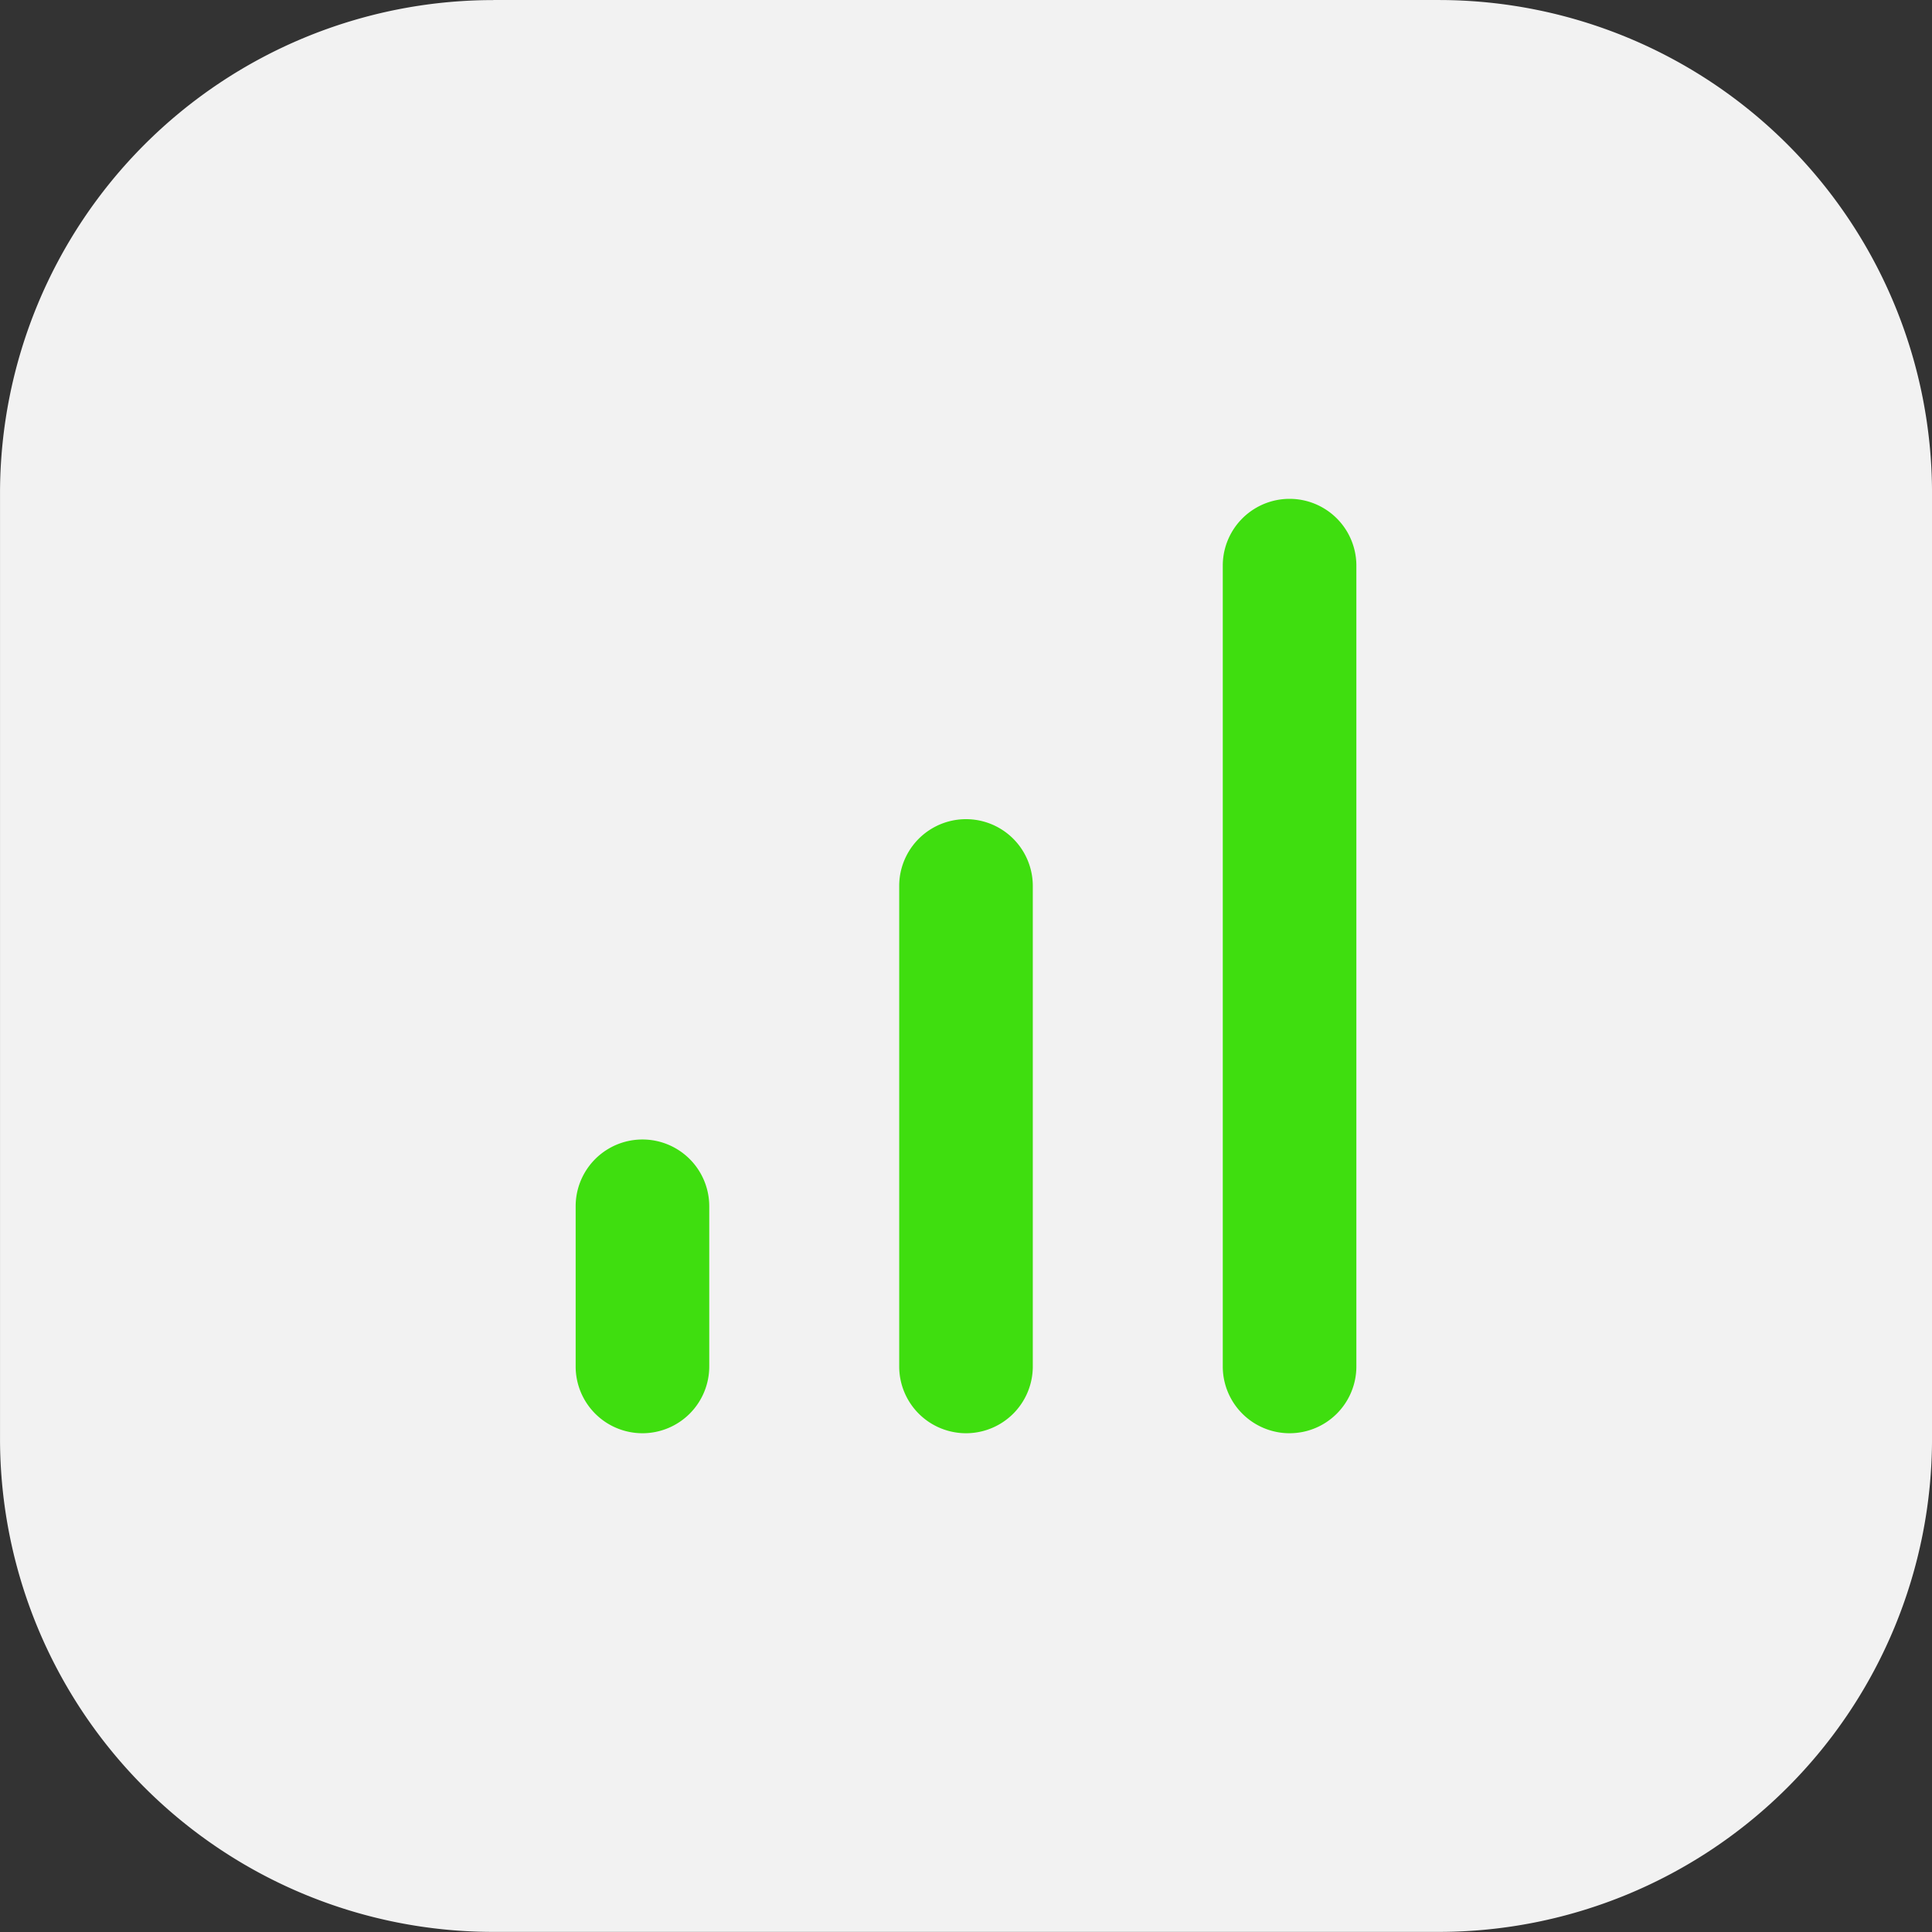 <svg xmlns="http://www.w3.org/2000/svg" width="94" height="94.001" viewBox="0 0 94 94.001">
  <rect x="0" y="0" width="94" height="94.001" fill="#333333" stroke="none"/>
  <g id="Group_19761" data-name="Group 19761" transform="translate(4750.201 -20993.143)">
    <path id="Path_29985" data-name="Path 29985" d="M261.8,235.956H307.8a24,24,0,0,1,24,24v45.994a24,24,0,0,1-24,24H261.8a24,24,0,0,1-24-24V259.959a24,24,0,0,1,24-24" transform="translate(-4988 20757.188)" fill="#f2f2f2"/>
    <path id="Path_29986" data-name="Path 29986" d="M300.535,305.681a3.25,3.25,0,0,1-3.25-3.25V263.469a3.25,3.25,0,0,1,6.5,0v38.962a3.25,3.25,0,0,1-3.25,3.25m-15.743,0a3.25,3.25,0,0,1-3.25-3.25V279.054a3.25,3.25,0,0,1,6.5,0v23.377a3.25,3.25,0,0,1-3.25,3.25m-15.742,0a3.25,3.25,0,0,1-3.25-3.25v-7.792a3.25,3.25,0,0,1,6.5,0v7.792a3.25,3.25,0,0,1-3.25,3.25" transform="translate(-4987.993 20757.195)" fill="#3fde0f"/>
  </g>
</svg>

